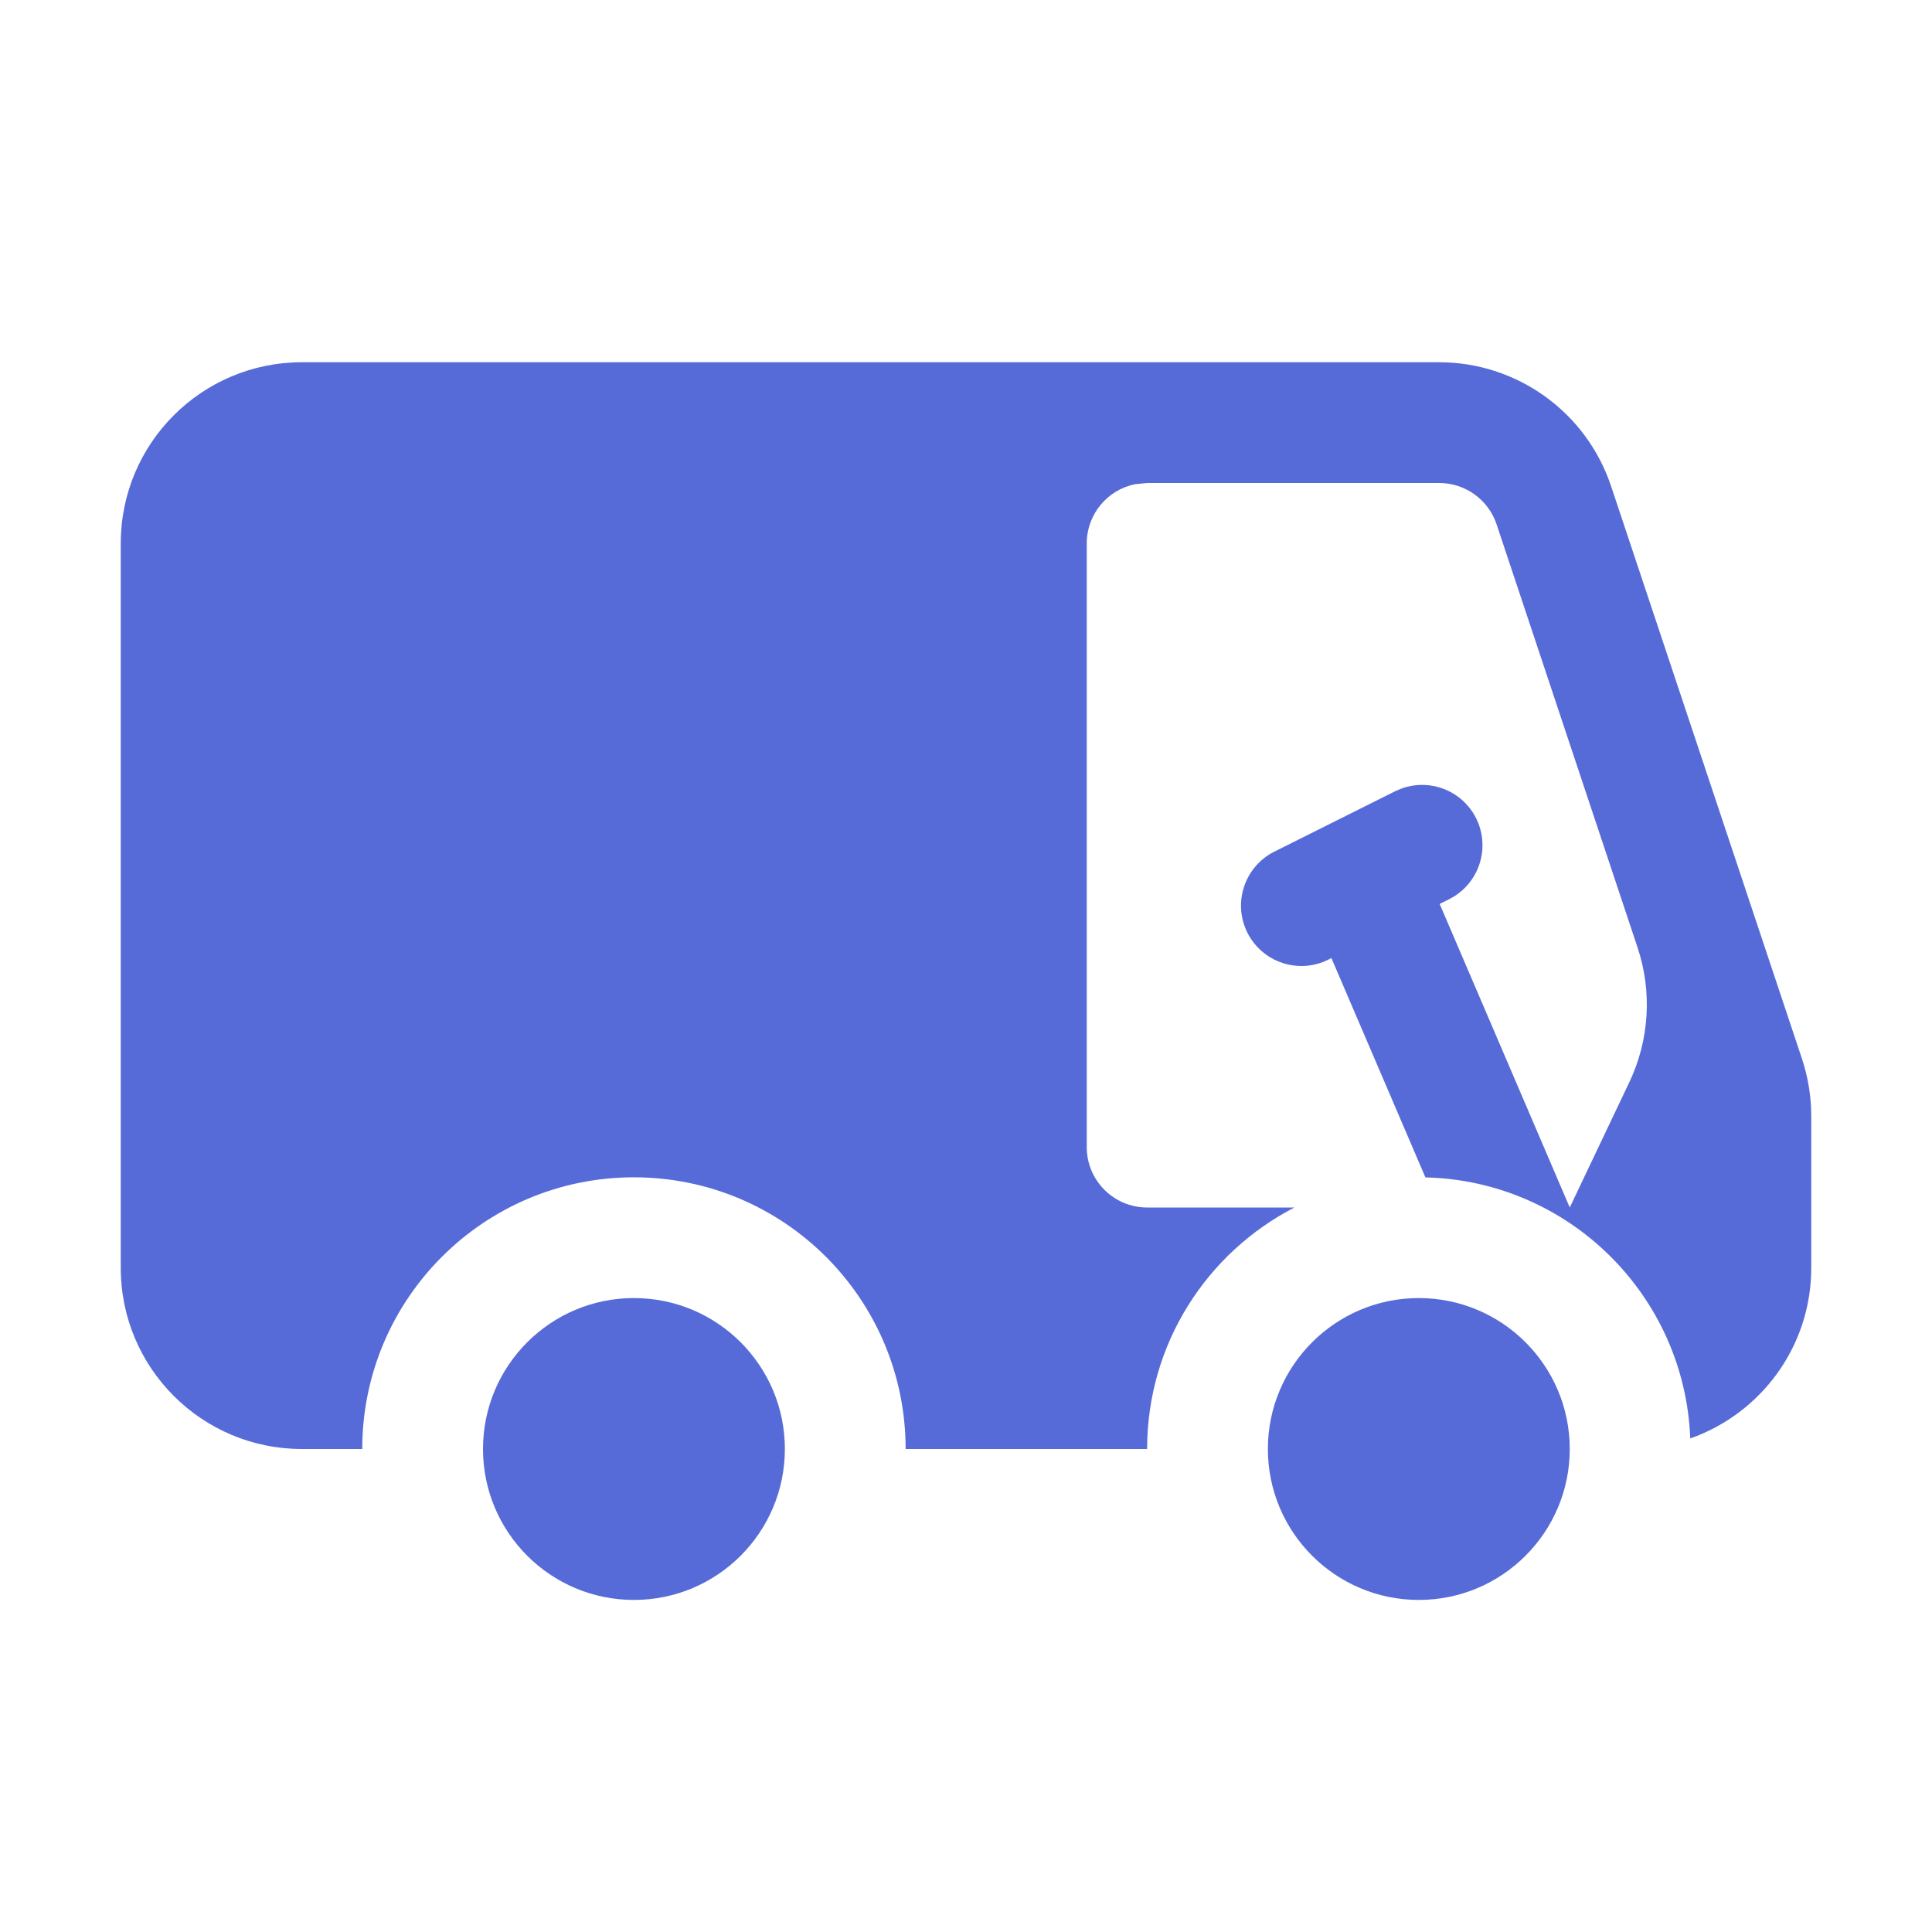 <svg width="24" height="24" viewBox="0 0 24 24" fill="none" xmlns="http://www.w3.org/2000/svg">
<path d="M17.878 4.5C18.846 4.5 19.706 5.12 20.013 6.038L22.385 13.153C22.461 13.383 22.5 13.623 22.5 13.865V15.75C22.5 16.73 21.872 17.561 20.997 17.869C20.929 16.093 19.489 14.668 17.707 14.626L16.539 11.901L16.501 11.921C16.131 12.106 15.68 11.955 15.495 11.585C15.31 11.215 15.461 10.764 15.831 10.579L17.331 9.829L17.401 9.799C17.757 9.664 18.163 9.818 18.337 10.165C18.51 10.512 18.389 10.929 18.068 11.133L18.001 11.171L17.884 11.229L19.5 15L20.239 13.446C20.489 12.921 20.526 12.32 20.342 11.769L18.591 6.513C18.489 6.207 18.201 6 17.879 6H14.25L14.1 6.015C13.758 6.084 13.5 6.387 13.5 6.75V14.25C13.5 14.664 13.836 15 14.25 15H16.08C14.993 15.561 14.25 16.693 14.25 18H11.25C11.25 16.136 9.739 14.625 7.875 14.625C6.011 14.625 4.5 16.136 4.5 18H3.75C2.507 18 1.5 16.993 1.5 15.75V6.75C1.5 5.507 2.507 4.5 3.75 4.5H17.878Z" fill="#576BD8"/>
<path d="M7.875 16.125C8.911 16.125 9.75 16.965 9.75 18C9.75 19.035 8.911 19.875 7.875 19.875C6.839 19.875 6 19.035 6 18C6 16.965 6.839 16.125 7.875 16.125Z" fill="#576BD8"/>
<path d="M17.625 16.125C18.66 16.125 19.5 16.965 19.5 18C19.5 19.035 18.66 19.875 17.625 19.875C16.59 19.875 15.75 19.035 15.75 18C15.75 16.965 16.59 16.125 17.625 16.125Z" fill="#576BD8"/>
</svg>
